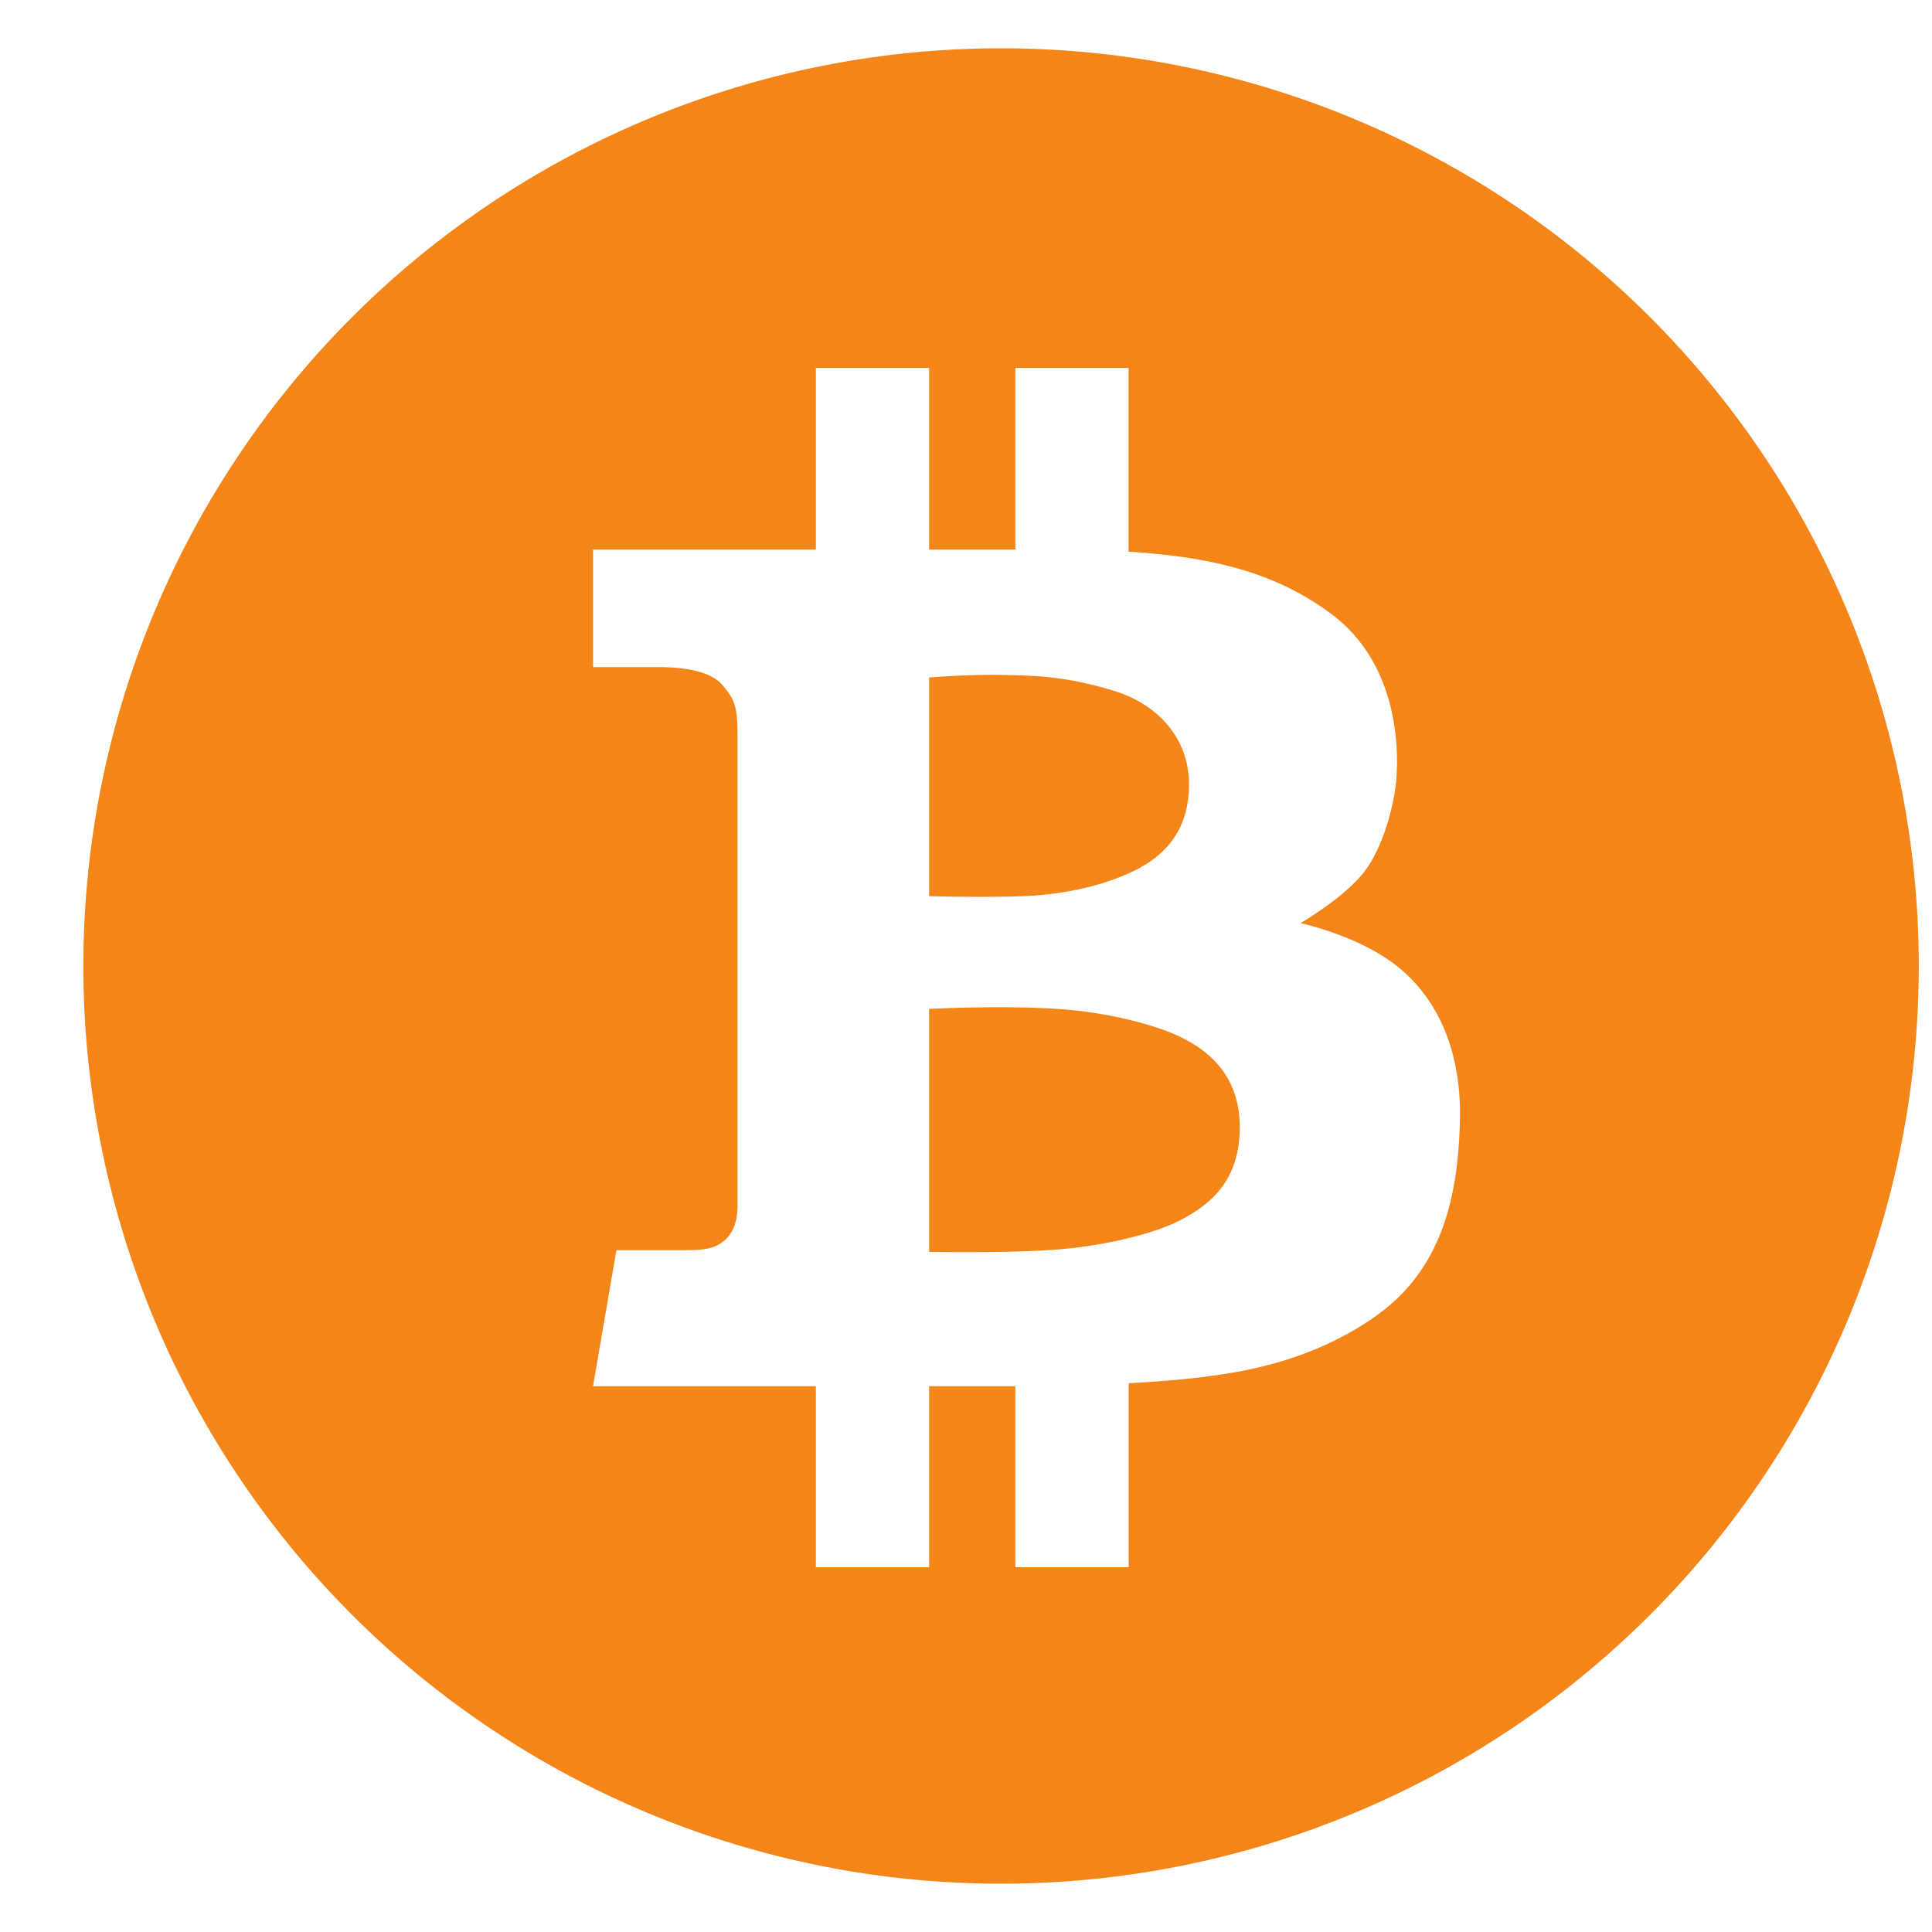 <svg xmlns="http://www.w3.org/2000/svg" xmlns:xlink="http://www.w3.org/1999/xlink" width="20" height="20" viewBox="0 0 20 20">
    <defs>
        <path id="a" d="M9.5 0A9.5 9.5 0 0 1 19 9.5a9.5 9.5 0 1 1-19 0A9.5 9.5 0 0 1 9.5 0zm3.868 13.132c.707-.493.866-1.265.882-2.043.017-.778-.28-1.31-.68-1.61-.4-.302-.97-.423-.97-.423s.483-.28.68-.559c.198-.279.296-.712.312-.936.017-.225.055-1.167-.679-1.71-.568-.42-1.219-.586-2.093-.64V3.309H9.648v1.88h-.893v-1.88H7.583v1.88H5.276v1.217h.678c.185 0 .513.02.653.177.14.156.165.238.165.542v4.851c0 .115-.022.258-.12.351-.1.093-.198.115-.434.115h-.7l-.242 1.408h2.307v1.874h1.172V13.85h.893v1.874h1.173v-1.905c.303-.017.585-.04.75-.062.334-.044 1.09-.131 1.797-.625zm-2-2.892c.22.11.603.35.603.926 0 .575-.323.805-.592.953-.268.148-.805.28-1.325.318-.521.038-1.299.022-1.299.022V9.944s.745-.038 1.326 0c.58.038 1.068.186 1.287.296zM9.73 8.777c-.427.016-.975 0-.975 0V6.514s.373-.033.74-.027c.367.005.69.016 1.172.164.482.148.767.51.778.937.01.428-.175.712-.504.893-.329.18-.783.28-1.21.296z"/>
    </defs>
    <use fill="#F48519" fill-rule="evenodd" transform="translate(.863 .5)" xlink:href="#a"/>
</svg>
